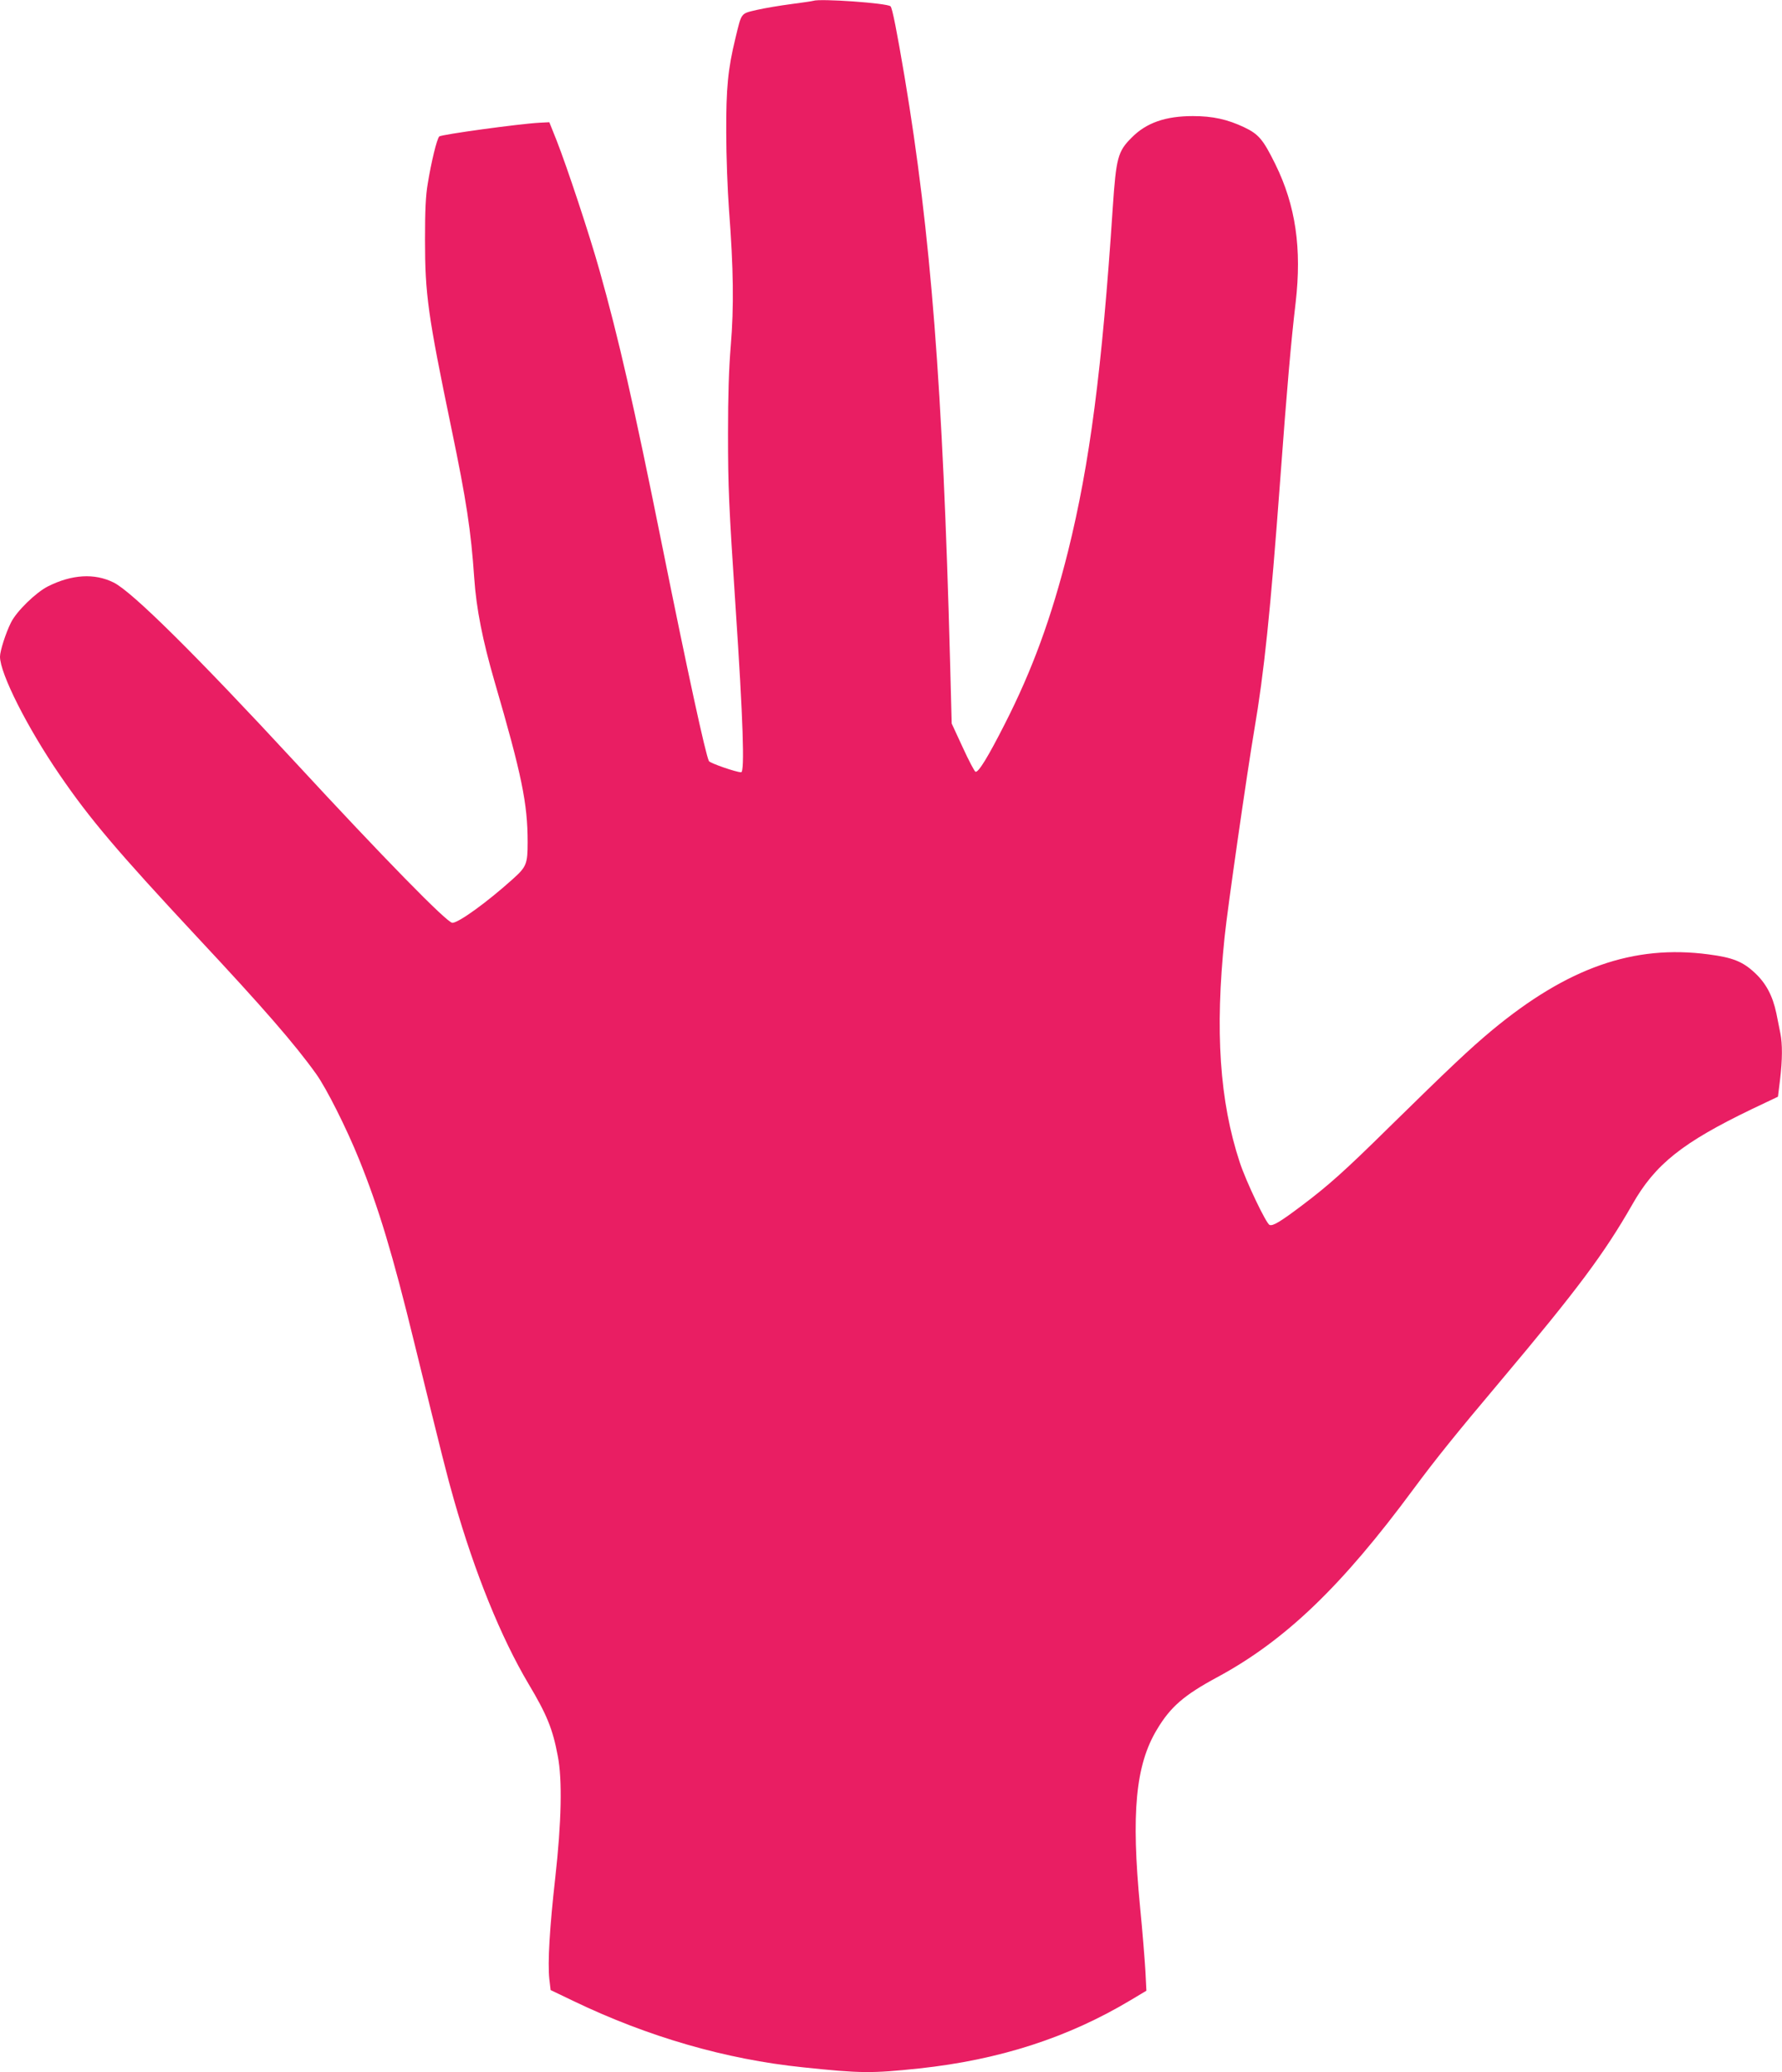 <?xml version="1.0" standalone="no"?>
<!DOCTYPE svg PUBLIC "-//W3C//DTD SVG 20010904//EN"
 "http://www.w3.org/TR/2001/REC-SVG-20010904/DTD/svg10.dtd">
<svg version="1.0" xmlns="http://www.w3.org/2000/svg"
 width="1101pt" height="1280pt" viewBox="0 0 1101 1280"
 preserveAspectRatio="xMidYMid meet">
<g transform="translate(0,1280) scale(0.1,-0.1)"
fill="#e91e63" stroke="none">
<path d="M5025 12795 c-5 -2 -66 -11 -135 -20 -69 -9 -165 -25 -213 -36 -102
-24 -94 -14 -133 -174 -47 -193 -58 -310 -57 -585 0 -140 8 -354 17 -475 28
-365 31 -601 11 -840 -12 -145 -17 -312 -17 -540 0 -339 5 -442 47 -1080 46
-689 57 -1015 34 -1015 -30 0 -192 56 -199 69 -21 42 -131 547 -291 1341 -175
869 -266 1267 -385 1690 -62 221 -201 640 -266 805 l-44 110 -60 -3 c-128 -7
-609 -73 -620 -85 -15 -15 -49 -156 -71 -290 -13 -76 -17 -165 -17 -347 0
-338 17 -463 163 -1166 93 -447 121 -633 141 -924 13 -191 52 -386 126 -641
168 -576 204 -752 204 -991 0 -134 -7 -152 -92 -228 -160 -144 -335 -270 -373
-270 -33 0 -425 401 -974 995 -604 653 -1006 1052 -1119 1107 -118 59 -259 50
-406 -24 -75 -38 -194 -154 -228 -223 -32 -63 -68 -176 -68 -211 0 -104 168
-437 368 -729 188 -275 359 -476 852 -1005 405 -433 603 -661 733 -843 63 -87
189 -338 266 -529 121 -300 207 -584 341 -1133 181 -736 200 -812 245 -970
129 -452 291 -850 460 -1135 113 -189 150 -279 181 -445 29 -146 23 -410 -15
-750 -35 -312 -48 -525 -37 -629 l8 -68 144 -69 c458 -220 939 -359 1414 -408
360 -38 425 -38 720 -7 493 53 917 189 1306 422 l97 58 -6 120 c-4 67 -18 245
-33 396 -56 581 -28 878 104 1097 84 141 168 213 372 323 421 227 770 562
1215 1165 138 186 257 334 540 670 472 561 638 784 810 1085 141 249 310 383
740 590 l160 76 13 105 c15 125 15 221 2 286 -5 26 -17 83 -25 125 -23 108
-64 186 -135 251 -73 68 -136 93 -283 112 -464 62 -872 -82 -1338 -468 -137
-114 -264 -234 -639 -602 -272 -268 -373 -358 -535 -480 -134 -101 -180 -129
-201 -121 -21 8 -146 270 -184 386 -125 379 -154 811 -94 1391 18 178 140
1023 183 1277 61 356 100 728 161 1552 40 545 67 855 95 1090 39 335 0 601
-125 855 -76 154 -103 186 -193 229 -104 49 -194 69 -317 69 -168 0 -287 -41
-377 -132 -87 -86 -97 -125 -118 -436 -66 -999 -142 -1580 -276 -2120 -103
-411 -221 -733 -390 -1065 -103 -203 -164 -303 -182 -297 -6 2 -42 70 -79 151
l-68 147 -10 382 c-45 1699 -119 2644 -281 3612 -47 278 -76 427 -87 436 -20
20 -436 49 -477 34z"/>
</g>
</svg>
